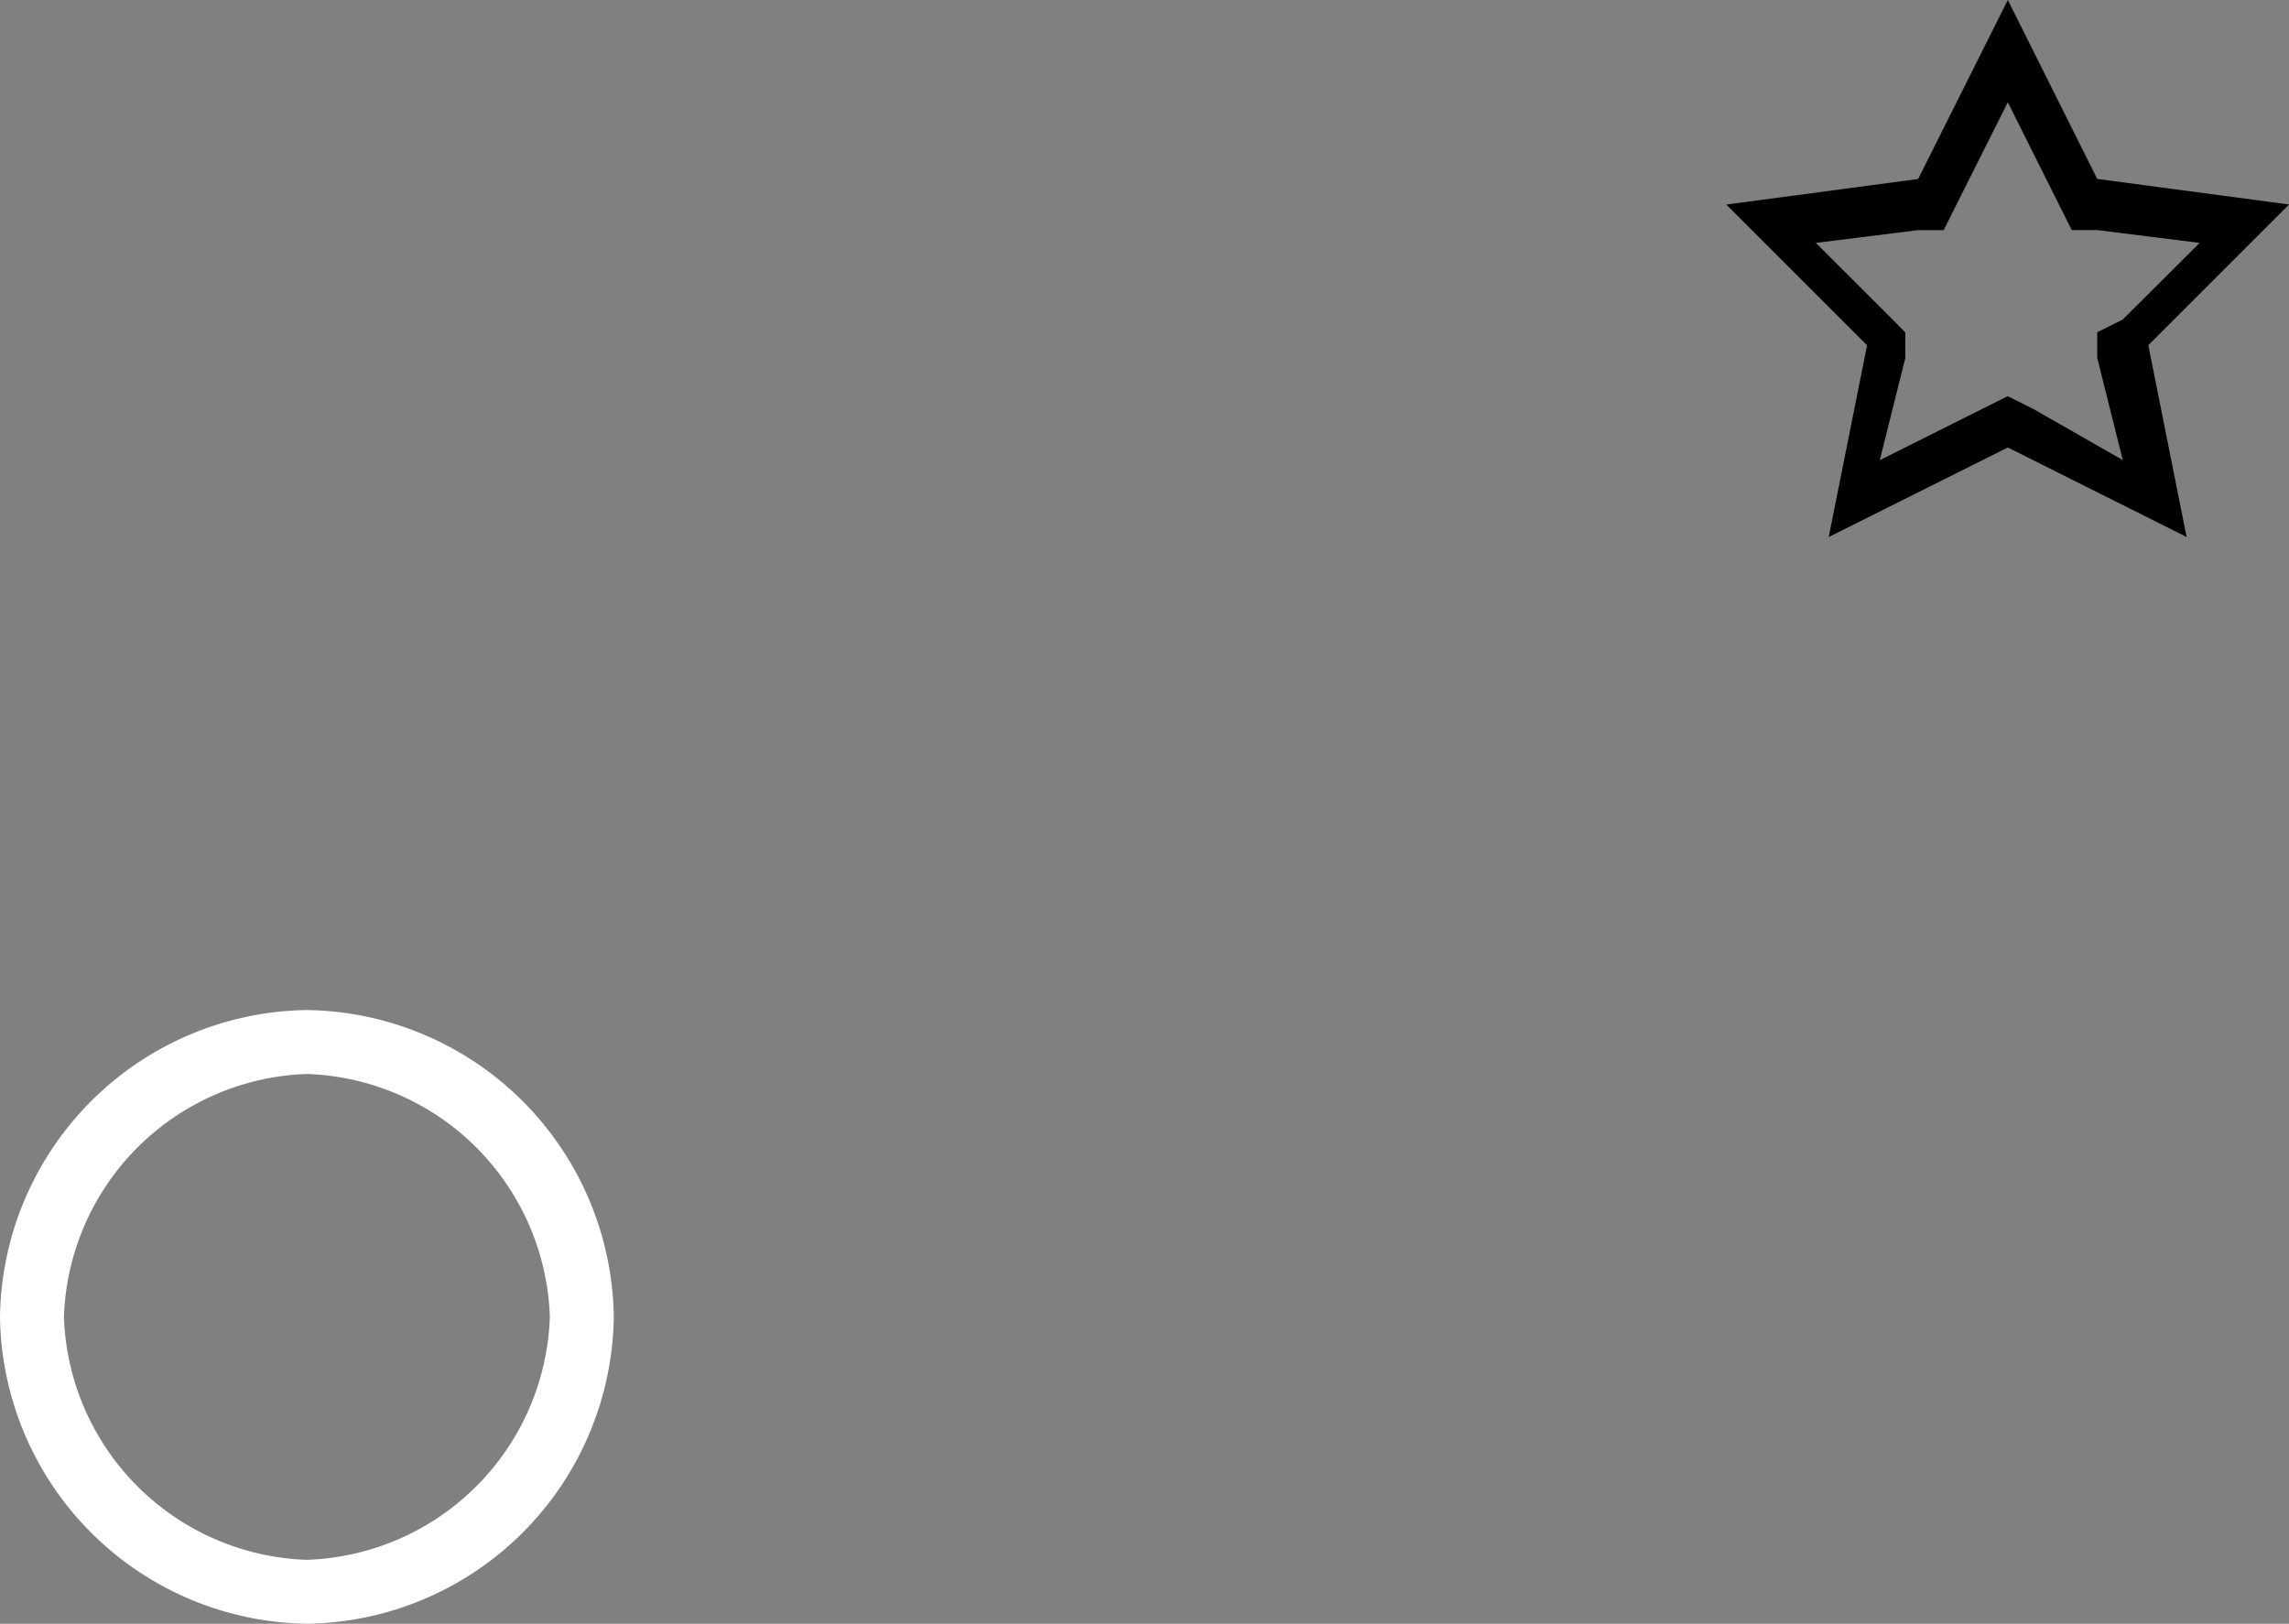 <svg xmlns="http://www.w3.org/2000/svg" xmlns:xlink="http://www.w3.org/1999/xlink" width="60.176" height="42.695" viewBox="0 0 60.176 42.695"><rect x="0" y="0" width="60.176" height="42.695" fill="#808080" stroke="none"/><defs><clipPath id="a"><rect width="60.176" height="42.695" fill="none"/></clipPath></defs><g transform="translate(-42 -2.65)"><g transform="translate(42 2.65)" clip-path="url(#a)"><path d="M8.068,7.9A8.181,8.181,0,0,0,0,15.968a8.181,8.181,0,0,0,8.068,8.068,8.181,8.181,0,0,0,8.068-8.068A8.181,8.181,0,0,0,8.068,7.9m0,14.456a6.612,6.612,0,0,1-6.387-6.387A6.612,6.612,0,0,1,8.068,9.581a6.612,6.612,0,0,1,6.387,6.387,6.612,6.612,0,0,1-6.387,6.387" transform="translate(0 18.658)" fill="#fff"/><path d="M20.9,2.689l1.345,2.689.336.672h.672l2.689.336L23.922,8.4l-.672.336v.672l.672,2.689-2.353-1.345-.672-.336-.672.336L17.534,12.1l.672-2.689V8.741L17.87,8.4,15.853,6.387l2.689-.336h.672l.336-.672ZM20.9,0,18.543,4.706,13.5,5.379l3.7,3.7-1.009,5.043L20.9,11.766,25.6,14.119,24.594,9.077l3.7-3.7-5.043-.672Z" transform="translate(31.884 0)"/></g></g></svg>